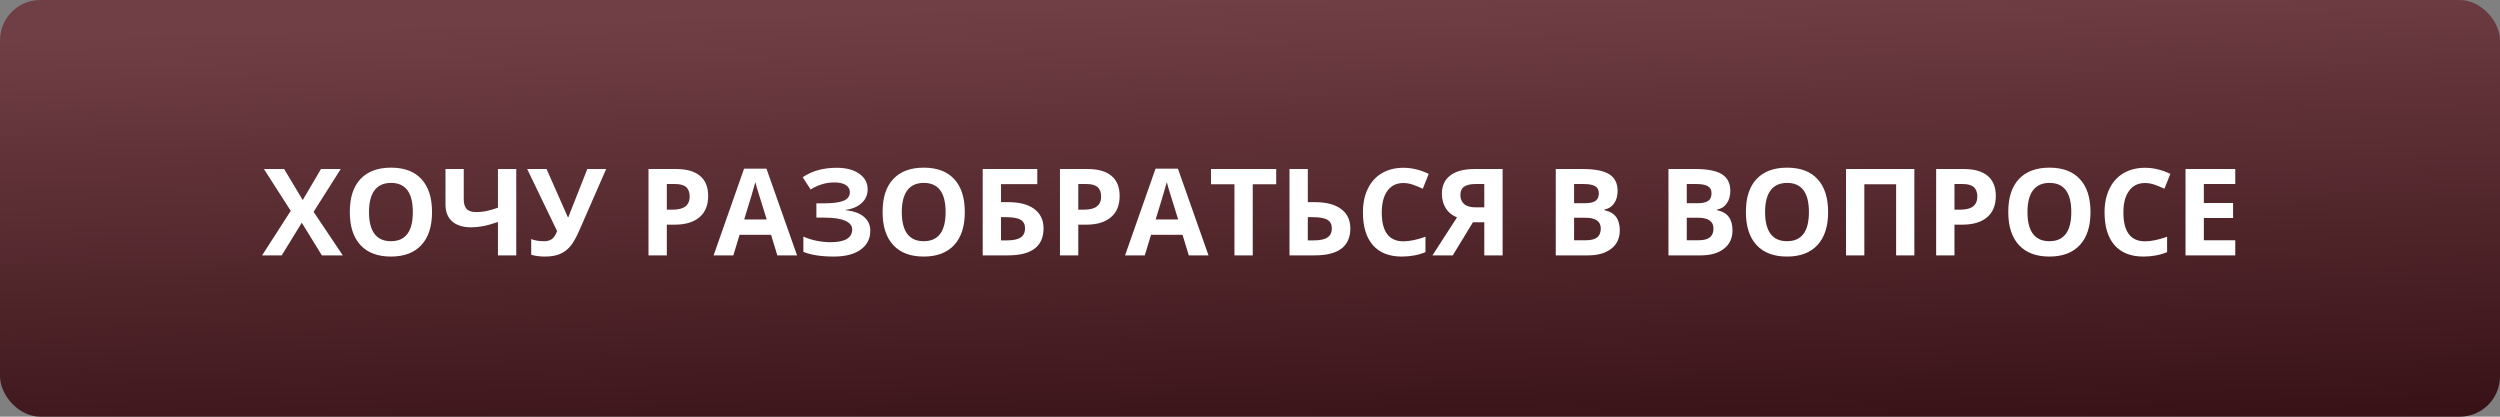 <?xml version="1.0" encoding="UTF-8"?> <svg xmlns="http://www.w3.org/2000/svg" width="372" height="62" viewBox="0 0 372 62" fill="none"><rect x="0" y="0" width="372" height="62" fill="#808080" stroke="none"/> <rect width="372" height="62" rx="6" fill="url(#paint0_linear)"></rect> <path d="M51.006 38H47.895L44.906 33.14L41.918 38H39L43.263 31.373L39.273 25.15H42.278L45.047 29.773L47.763 25.15H50.698L46.664 31.523L51.006 38ZM64.286 31.558C64.286 33.685 63.759 35.319 62.704 36.462C61.649 37.605 60.138 38.176 58.169 38.176C56.2 38.176 54.688 37.605 53.634 36.462C52.579 35.319 52.052 33.679 52.052 31.54C52.052 29.401 52.579 27.77 53.634 26.645C54.694 25.514 56.212 24.948 58.187 24.948C60.161 24.948 61.67 25.517 62.713 26.653C63.762 27.79 64.286 29.425 64.286 31.558ZM54.908 31.558C54.908 32.993 55.181 34.074 55.726 34.801C56.27 35.527 57.085 35.891 58.169 35.891C60.343 35.891 61.43 34.446 61.43 31.558C61.43 28.663 60.349 27.216 58.187 27.216C57.102 27.216 56.285 27.582 55.734 28.314C55.184 29.041 54.908 30.122 54.908 31.558ZM76.819 38H74.095V33.034C73.192 33.339 72.439 33.547 71.836 33.658C71.238 33.77 70.667 33.825 70.122 33.825C68.897 33.825 67.951 33.532 67.283 32.946C66.621 32.355 66.29 31.525 66.29 30.459V25.15H69.006V29.686C69.006 30.307 69.149 30.775 69.436 31.092C69.724 31.402 70.21 31.558 70.895 31.558C71.376 31.558 71.853 31.511 72.328 31.417C72.809 31.317 73.397 31.148 74.095 30.907V25.15H76.819V38ZM90.196 25.15L86.224 34.238C85.726 35.381 85.257 36.201 84.817 36.699C84.384 37.197 83.868 37.569 83.27 37.815C82.673 38.056 81.946 38.176 81.091 38.176C80.358 38.176 79.676 38.088 79.043 37.912V35.574C79.559 35.785 80.2 35.891 80.968 35.891C81.454 35.891 81.847 35.779 82.145 35.557C82.444 35.328 82.693 34.935 82.893 34.379L78.445 25.15H81.328L84.492 32.313H84.58L84.738 31.874L87.393 25.15H90.196ZM99.223 31.197H100.119C100.957 31.197 101.584 31.033 102 30.705C102.416 30.371 102.624 29.888 102.624 29.255C102.624 28.616 102.448 28.145 102.097 27.84C101.751 27.535 101.206 27.383 100.462 27.383H99.223V31.197ZM105.375 29.158C105.375 30.541 104.941 31.599 104.074 32.331C103.213 33.063 101.985 33.43 100.392 33.43H99.223V38H96.498V25.15H100.603C102.161 25.15 103.345 25.487 104.153 26.161C104.968 26.829 105.375 27.828 105.375 29.158ZM115.667 38L114.735 34.941H110.051L109.119 38H106.184L110.719 25.098H114.05L118.603 38H115.667ZM114.085 32.656C113.224 29.885 112.737 28.317 112.626 27.954C112.521 27.591 112.444 27.304 112.397 27.093C112.204 27.843 111.65 29.697 110.736 32.656H114.085ZM129.105 28.156C129.105 28.982 128.812 29.665 128.227 30.204C127.641 30.743 126.847 31.086 125.845 31.232V31.285C127.022 31.402 127.925 31.727 128.552 32.261C129.185 32.794 129.501 33.488 129.501 34.344C129.501 35.527 129.021 36.462 128.06 37.148C127.104 37.833 125.78 38.176 124.087 38.176C122.2 38.176 120.686 37.944 119.543 37.481V35.196C120.094 35.46 120.738 35.668 121.477 35.82C122.221 35.967 122.915 36.04 123.56 36.04C125.722 36.04 126.803 35.41 126.803 34.15C126.803 33.582 126.454 33.145 125.757 32.841C125.065 32.536 124.04 32.384 122.681 32.384H121.477V30.257H122.558C123.917 30.257 124.907 30.128 125.528 29.87C126.149 29.612 126.46 29.185 126.46 28.587C126.46 28.148 126.264 27.799 125.871 27.541C125.484 27.277 124.901 27.145 124.122 27.145C122.915 27.145 121.749 27.494 120.624 28.191L119.438 26.372C120.17 25.886 120.946 25.531 121.767 25.309C122.587 25.08 123.498 24.966 124.5 24.966C125.9 24.966 127.017 25.259 127.849 25.845C128.687 26.431 129.105 27.201 129.105 28.156ZM143.563 31.558C143.563 33.685 143.036 35.319 141.981 36.462C140.927 37.605 139.415 38.176 137.446 38.176C135.478 38.176 133.966 37.605 132.911 36.462C131.856 35.319 131.329 33.679 131.329 31.54C131.329 29.401 131.856 27.77 132.911 26.645C133.972 25.514 135.489 24.948 137.464 24.948C139.438 24.948 140.947 25.517 141.99 26.653C143.039 27.79 143.563 29.425 143.563 31.558ZM134.186 31.558C134.186 32.993 134.458 34.074 135.003 34.801C135.548 35.527 136.362 35.891 137.446 35.891C139.62 35.891 140.707 34.446 140.707 31.558C140.707 28.663 139.626 27.216 137.464 27.216C136.38 27.216 135.562 27.582 135.012 28.314C134.461 29.041 134.186 30.122 134.186 31.558ZM148.951 30.081H150.023C151.699 30.081 152.994 30.421 153.908 31.101C154.822 31.78 155.279 32.741 155.279 33.983C155.279 36.661 153.51 38 149.971 38H146.227V25.15H154.348V27.4H148.951V30.081ZM148.951 35.768H149.865C150.785 35.768 151.459 35.621 151.887 35.328C152.314 35.029 152.528 34.581 152.528 33.983C152.528 33.392 152.312 32.967 151.878 32.709C151.444 32.445 150.7 32.313 149.646 32.313H148.951V35.768ZM160.447 31.197H161.344C162.182 31.197 162.809 31.033 163.225 30.705C163.641 30.371 163.849 29.888 163.849 29.255C163.849 28.616 163.673 28.145 163.321 27.84C162.976 27.535 162.431 27.383 161.687 27.383H160.447V31.197ZM166.6 29.158C166.6 30.541 166.166 31.599 165.299 32.331C164.438 33.063 163.21 33.43 161.616 33.43H160.447V38H157.723V25.15H161.827C163.386 25.15 164.569 25.487 165.378 26.161C166.192 26.829 166.6 27.828 166.6 29.158ZM176.892 38L175.96 34.941H171.275L170.344 38H167.408L171.943 25.098H175.274L179.827 38H176.892ZM175.31 32.656C174.448 29.885 173.962 28.317 173.851 27.954C173.745 27.591 173.669 27.304 173.622 27.093C173.429 27.843 172.875 29.697 171.961 32.656H175.31ZM186.41 38H183.686V27.418H180.196V25.15H189.899V27.418H186.41V38ZM200.93 33.983C200.93 36.661 199.16 38 195.621 38H191.877V25.15H194.602V30.081H195.674C197.35 30.081 198.645 30.421 199.559 31.101C200.473 31.78 200.93 32.741 200.93 33.983ZM194.602 35.768H195.516C196.436 35.768 197.109 35.621 197.537 35.328C197.965 35.029 198.179 34.581 198.179 33.983C198.179 33.392 197.962 32.967 197.528 32.709C197.095 32.445 196.351 32.313 195.296 32.313H194.602V35.768ZM208.831 27.233C207.806 27.233 207.012 27.62 206.449 28.394C205.887 29.161 205.605 30.233 205.605 31.61C205.605 34.476 206.681 35.908 208.831 35.908C209.733 35.908 210.826 35.683 212.109 35.231V37.517C211.055 37.956 209.877 38.176 208.576 38.176C206.707 38.176 205.277 37.61 204.287 36.48C203.297 35.343 202.802 33.714 202.802 31.593C202.802 30.257 203.045 29.088 203.531 28.086C204.018 27.078 204.715 26.308 205.623 25.774C206.537 25.235 207.606 24.966 208.831 24.966C210.079 24.966 211.333 25.268 212.593 25.871L211.714 28.086C211.233 27.857 210.75 27.658 210.264 27.488C209.777 27.318 209.3 27.233 208.831 27.233ZM219.176 33.069L216.17 38H213.146L216.803 32.349C216.076 32.056 215.52 31.605 215.133 30.995C214.746 30.38 214.553 29.656 214.553 28.824C214.553 27.646 214.969 26.741 215.801 26.108C216.639 25.47 217.84 25.15 219.404 25.15H223.588V38H220.863V33.069H219.176ZM220.863 27.383H219.519C218.815 27.383 218.271 27.509 217.884 27.761C217.497 28.013 217.304 28.432 217.304 29.018C217.304 29.586 217.491 30.034 217.866 30.362C218.241 30.69 218.815 30.855 219.589 30.855H220.863V27.383ZM231.498 25.15H235.497C237.319 25.15 238.641 25.411 239.461 25.933C240.287 26.448 240.7 27.271 240.7 28.402C240.7 29.17 240.519 29.8 240.155 30.292C239.798 30.784 239.32 31.08 238.723 31.18V31.268C239.537 31.449 240.123 31.789 240.48 32.287C240.844 32.785 241.025 33.447 241.025 34.273C241.025 35.445 240.601 36.359 239.751 37.016C238.907 37.672 237.759 38 236.306 38H231.498V25.15ZM234.223 30.239H235.805C236.543 30.239 237.076 30.125 237.404 29.896C237.738 29.668 237.905 29.29 237.905 28.763C237.905 28.27 237.724 27.919 237.36 27.708C237.003 27.491 236.435 27.383 235.655 27.383H234.223V30.239ZM234.223 32.401V35.75H235.998C236.748 35.75 237.302 35.606 237.659 35.319C238.017 35.032 238.195 34.593 238.195 34.001C238.195 32.935 237.434 32.401 235.91 32.401H234.223ZM248.268 25.15H252.267C254.089 25.15 255.41 25.411 256.23 25.933C257.057 26.448 257.47 27.271 257.47 28.402C257.47 29.17 257.288 29.8 256.925 30.292C256.567 30.784 256.09 31.08 255.492 31.18V31.268C256.307 31.449 256.893 31.789 257.25 32.287C257.613 32.785 257.795 33.447 257.795 34.273C257.795 35.445 257.37 36.359 256.521 37.016C255.677 37.672 254.528 38 253.075 38H248.268V25.15ZM250.992 30.239H252.574C253.312 30.239 253.846 30.125 254.174 29.896C254.508 29.668 254.675 29.29 254.675 28.763C254.675 28.27 254.493 27.919 254.13 27.708C253.772 27.491 253.204 27.383 252.425 27.383H250.992V30.239ZM250.992 32.401V35.75H252.768C253.518 35.75 254.071 35.606 254.429 35.319C254.786 35.032 254.965 34.593 254.965 34.001C254.965 32.935 254.203 32.401 252.68 32.401H250.992ZM272.024 31.558C272.024 33.685 271.497 35.319 270.442 36.462C269.388 37.605 267.876 38.176 265.907 38.176C263.938 38.176 262.427 37.605 261.372 36.462C260.317 35.319 259.79 33.679 259.79 31.54C259.79 29.401 260.317 27.77 261.372 26.645C262.433 25.514 263.95 24.948 265.925 24.948C267.899 24.948 269.408 25.517 270.451 26.653C271.5 27.79 272.024 29.425 272.024 31.558ZM262.646 31.558C262.646 32.993 262.919 34.074 263.464 34.801C264.009 35.527 264.823 35.891 265.907 35.891C268.081 35.891 269.168 34.446 269.168 31.558C269.168 28.663 268.087 27.216 265.925 27.216C264.841 27.216 264.023 27.582 263.473 28.314C262.922 29.041 262.646 30.122 262.646 31.558ZM284.856 38H282.141V27.418H277.412V38H274.688V25.15H284.856V38ZM290.824 31.197H291.721C292.559 31.197 293.186 31.033 293.602 30.705C294.018 30.371 294.226 29.888 294.226 29.255C294.226 28.616 294.05 28.145 293.698 27.84C293.353 27.535 292.808 27.383 292.063 27.383H290.824V31.197ZM296.977 29.158C296.977 30.541 296.543 31.599 295.676 32.331C294.814 33.063 293.587 33.43 291.993 33.43H290.824V38H288.1V25.15H292.204C293.763 25.15 294.946 25.487 295.755 26.161C296.569 26.829 296.977 27.828 296.977 29.158ZM311.065 31.558C311.065 33.685 310.538 35.319 309.483 36.462C308.429 37.605 306.917 38.176 304.948 38.176C302.979 38.176 301.468 37.605 300.413 36.462C299.358 35.319 298.831 33.679 298.831 31.54C298.831 29.401 299.358 27.77 300.413 26.645C301.474 25.514 302.991 24.948 304.966 24.948C306.94 24.948 308.449 25.517 309.492 26.653C310.541 27.79 311.065 29.425 311.065 31.558ZM301.688 31.558C301.688 32.993 301.96 34.074 302.505 34.801C303.05 35.527 303.864 35.891 304.948 35.891C307.122 35.891 308.209 34.446 308.209 31.558C308.209 28.663 307.128 27.216 304.966 27.216C303.882 27.216 303.064 27.582 302.514 28.314C301.963 29.041 301.688 30.122 301.688 31.558ZM319.187 27.233C318.161 27.233 317.367 27.62 316.805 28.394C316.242 29.161 315.961 30.233 315.961 31.61C315.961 34.476 317.036 35.908 319.187 35.908C320.089 35.908 321.182 35.683 322.465 35.231V37.517C321.41 37.956 320.232 38.176 318.932 38.176C317.062 38.176 315.633 37.61 314.643 36.48C313.652 35.343 313.157 33.714 313.157 31.593C313.157 30.257 313.4 29.088 313.887 28.086C314.373 27.078 315.07 26.308 315.979 25.774C316.893 25.235 317.962 24.966 319.187 24.966C320.435 24.966 321.688 25.268 322.948 25.871L322.069 28.086C321.589 27.857 321.105 27.658 320.619 27.488C320.133 27.318 319.655 27.233 319.187 27.233ZM332.607 38H325.207V25.15H332.607V27.383H327.932V30.204H332.282V32.437H327.932V35.75H332.607V38Z" fill="white"></path> <defs> <linearGradient id="paint0_linear" x1="180.992" y1="-5.68526e-08" x2="183.441" y2="79.579" gradientUnits="userSpaceOnUse"> <stop stop-color="#703F45"></stop> <stop offset="1" stop-color="#2D090D"></stop> </linearGradient> </defs> </svg> 